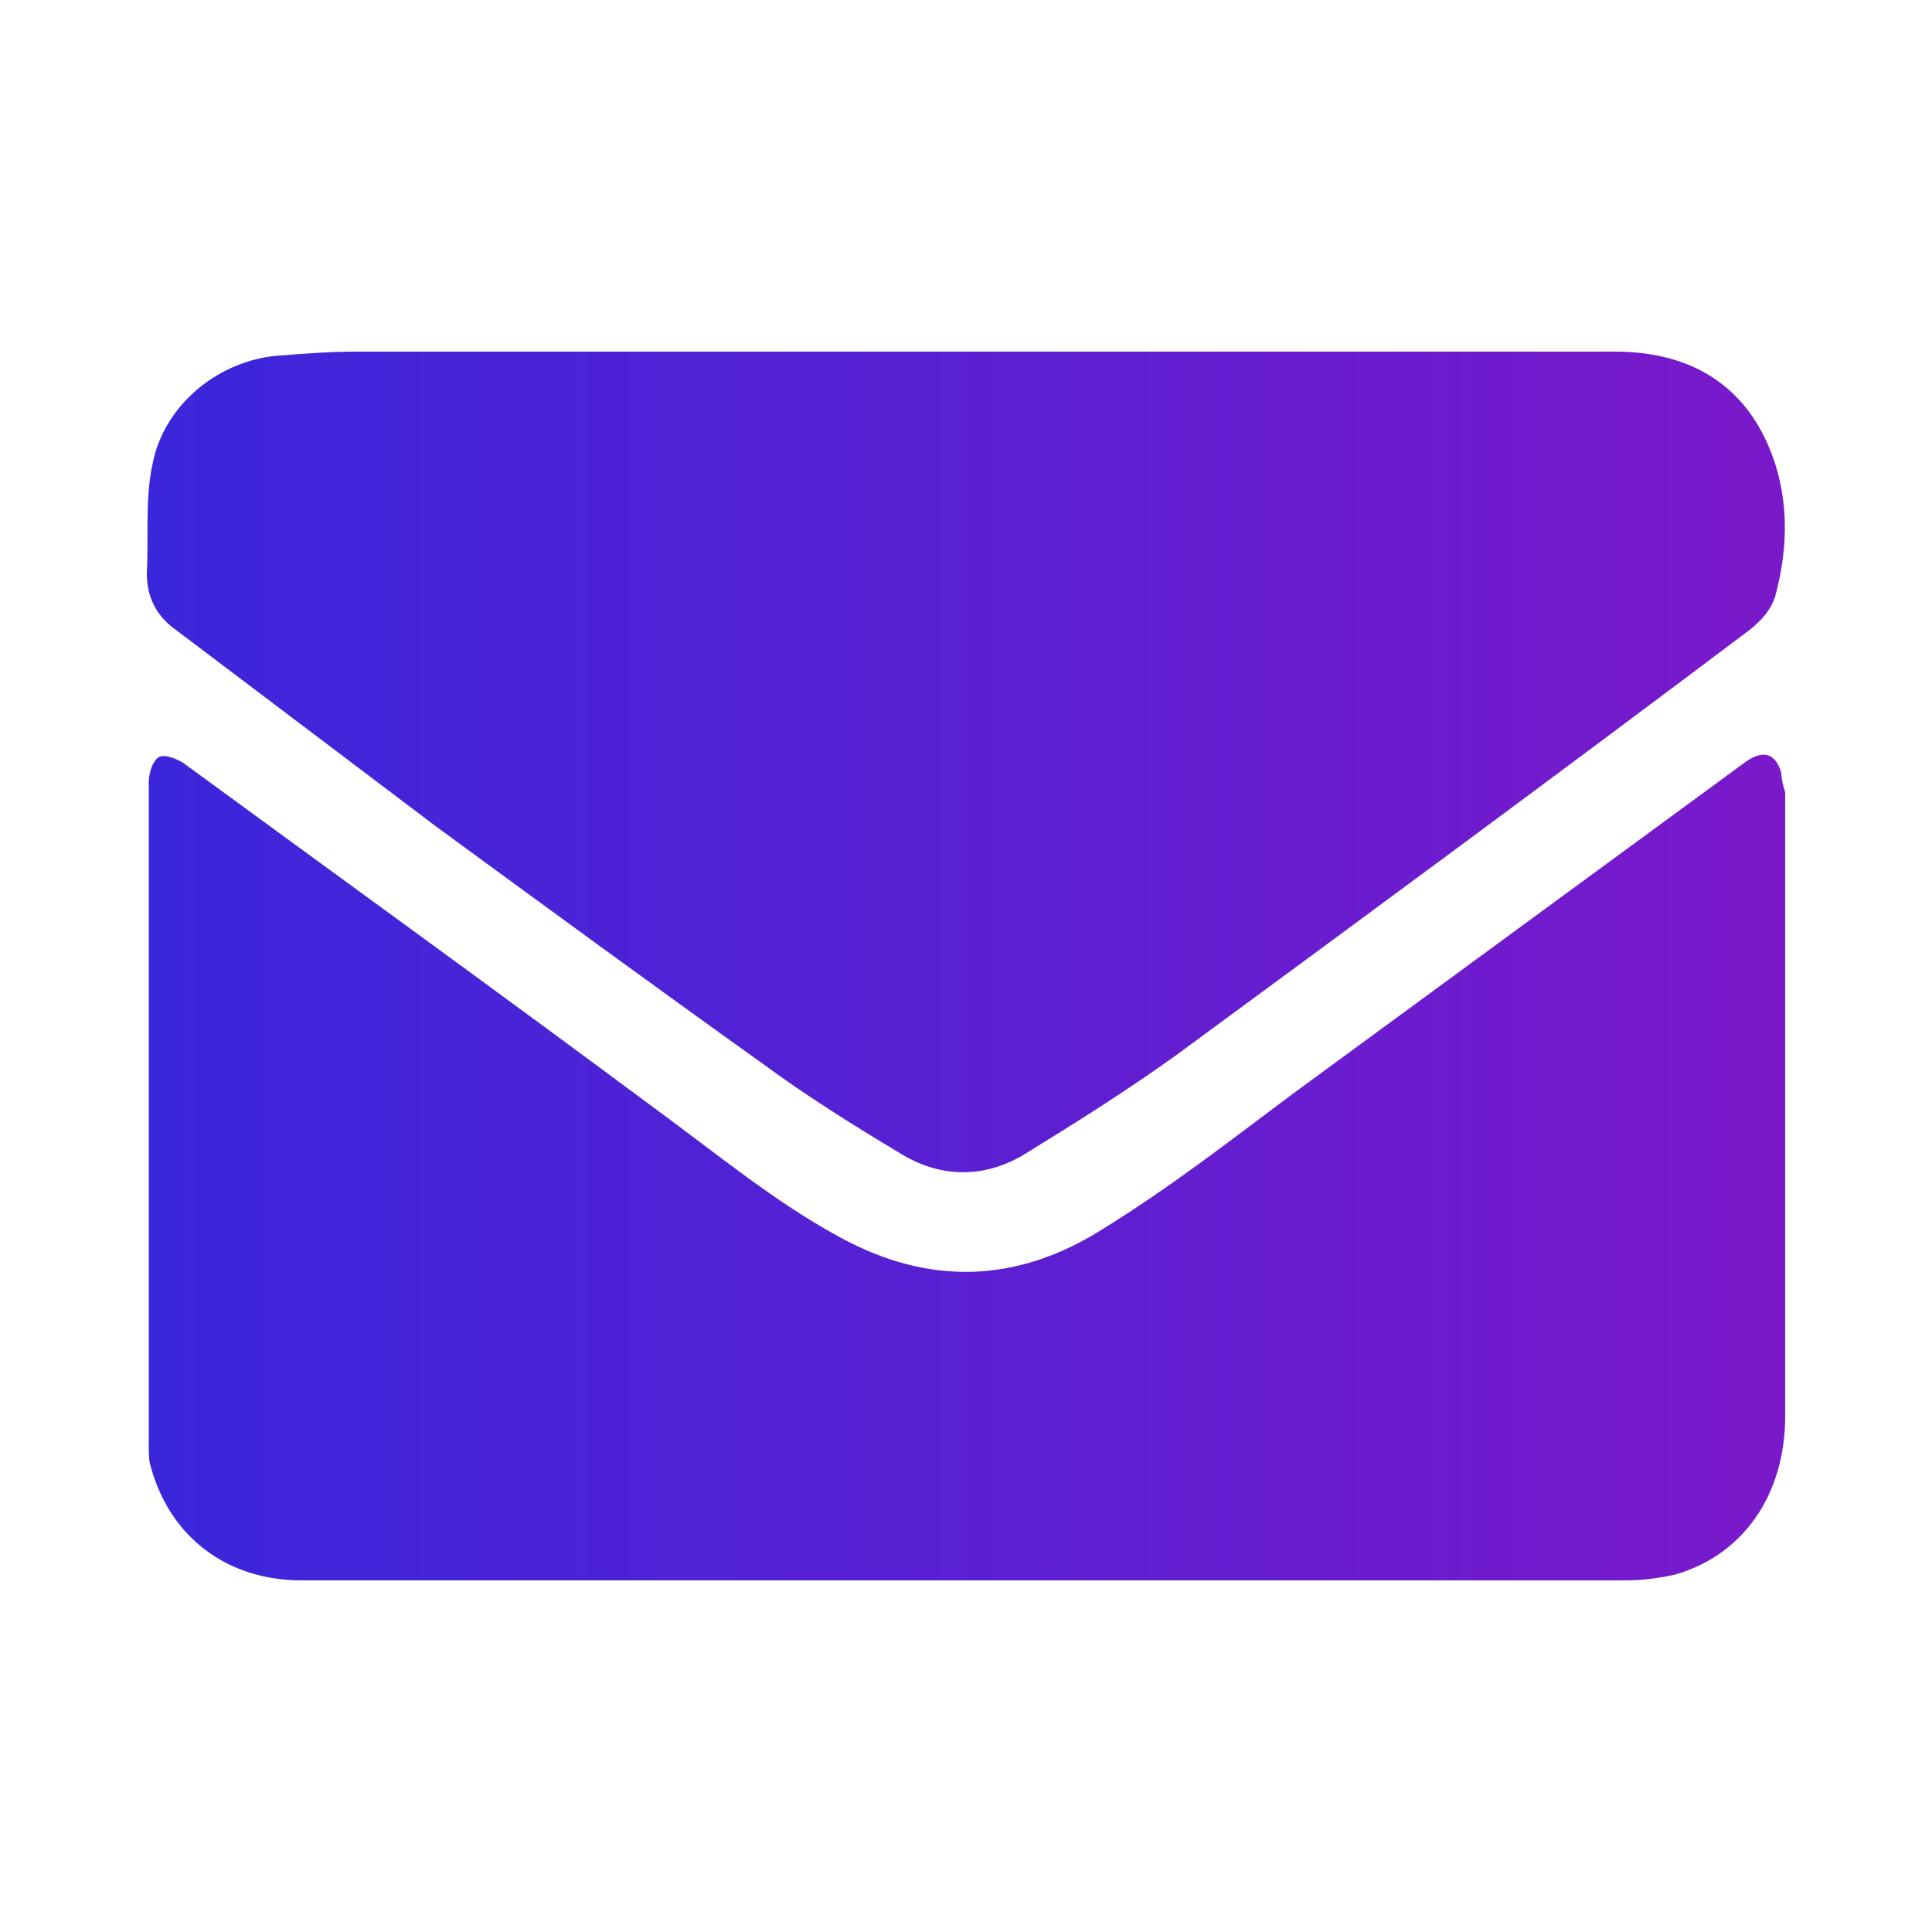 <?xml version="1.0" encoding="utf-8"?>
<!-- Generator: Adobe Illustrator 24.1.3, SVG Export Plug-In . SVG Version: 6.00 Build 0)  -->
<svg version="1.1" id="Layer_x5F_1_x5F_1" xmlns="http://www.w3.org/2000/svg" xmlns:xlink="http://www.w3.org/1999/xlink" x="0px"
	 y="0px" viewBox="0 0 100 100" style="enable-background:new 0 0 100 100;" xml:space="preserve">
<style type="text/css">
	.st0{fill-rule:evenodd;clip-rule:evenodd;fill:url(#SVGID_1_);}
</style>
<linearGradient id="SVGID_1_" gradientUnits="userSpaceOnUse" x1="7.638" y1="50" x2="92.362" y2="50">
	<stop  offset="0" style="stop-color:#3B26DB"/>
	<stop  offset="1" style="stop-color:#7A19CA"/>
</linearGradient>
<path class="st0" d="M92.2,40c-0.3-1-0.9-1.2-1.8-0.6L66.8,56.7c-3.2,2.4-6.3,4.8-9.7,6.9c-4.4,2.8-9,3-13.7,0.4
	c-3.3-1.8-6.2-4.2-9.2-6.4C26,51.5,17.7,45.5,9.5,39.5c-0.3-0.2-1-0.5-1.3-0.3c-0.3,0.2-0.5,0.8-0.5,1.3l0,34.3c0,0.4,0,0.8,0.1,1.1
	c1,3.7,4,5.9,7.8,5.9h34.3l34.2,0c0.9,0,1.7-0.1,2.6-0.3c3.5-1,5.7-4.1,5.7-8.2V41C92.3,40.7,92.2,40.3,92.2,40z M9.1,32.6
	c4.5,3.4,9,6.8,13.5,10.2C28.2,46.9,33.8,51,39.4,55c2.3,1.7,4.7,3.2,7.2,4.7c2.1,1.3,4.4,1.3,6.5,0c2.6-1.6,5.3-3.3,7.8-5.1
	c9.8-7.2,19.7-14.5,29.4-21.8c0.7-0.5,1.4-1.2,1.6-2c0.7-2.6,0.7-5.3-0.4-7.8c-1.5-3.4-4.4-4.8-7.9-4.8l-33.7,0l-31.5,0
	c-1.3,0-2.6,0.1-3.9,0.2c-3.1,0.2-6,2.5-6.6,5.6c-0.4,1.8-0.2,3.8-0.3,5.7C7.6,30.9,8.1,31.9,9.1,32.6z"/>
</svg>
